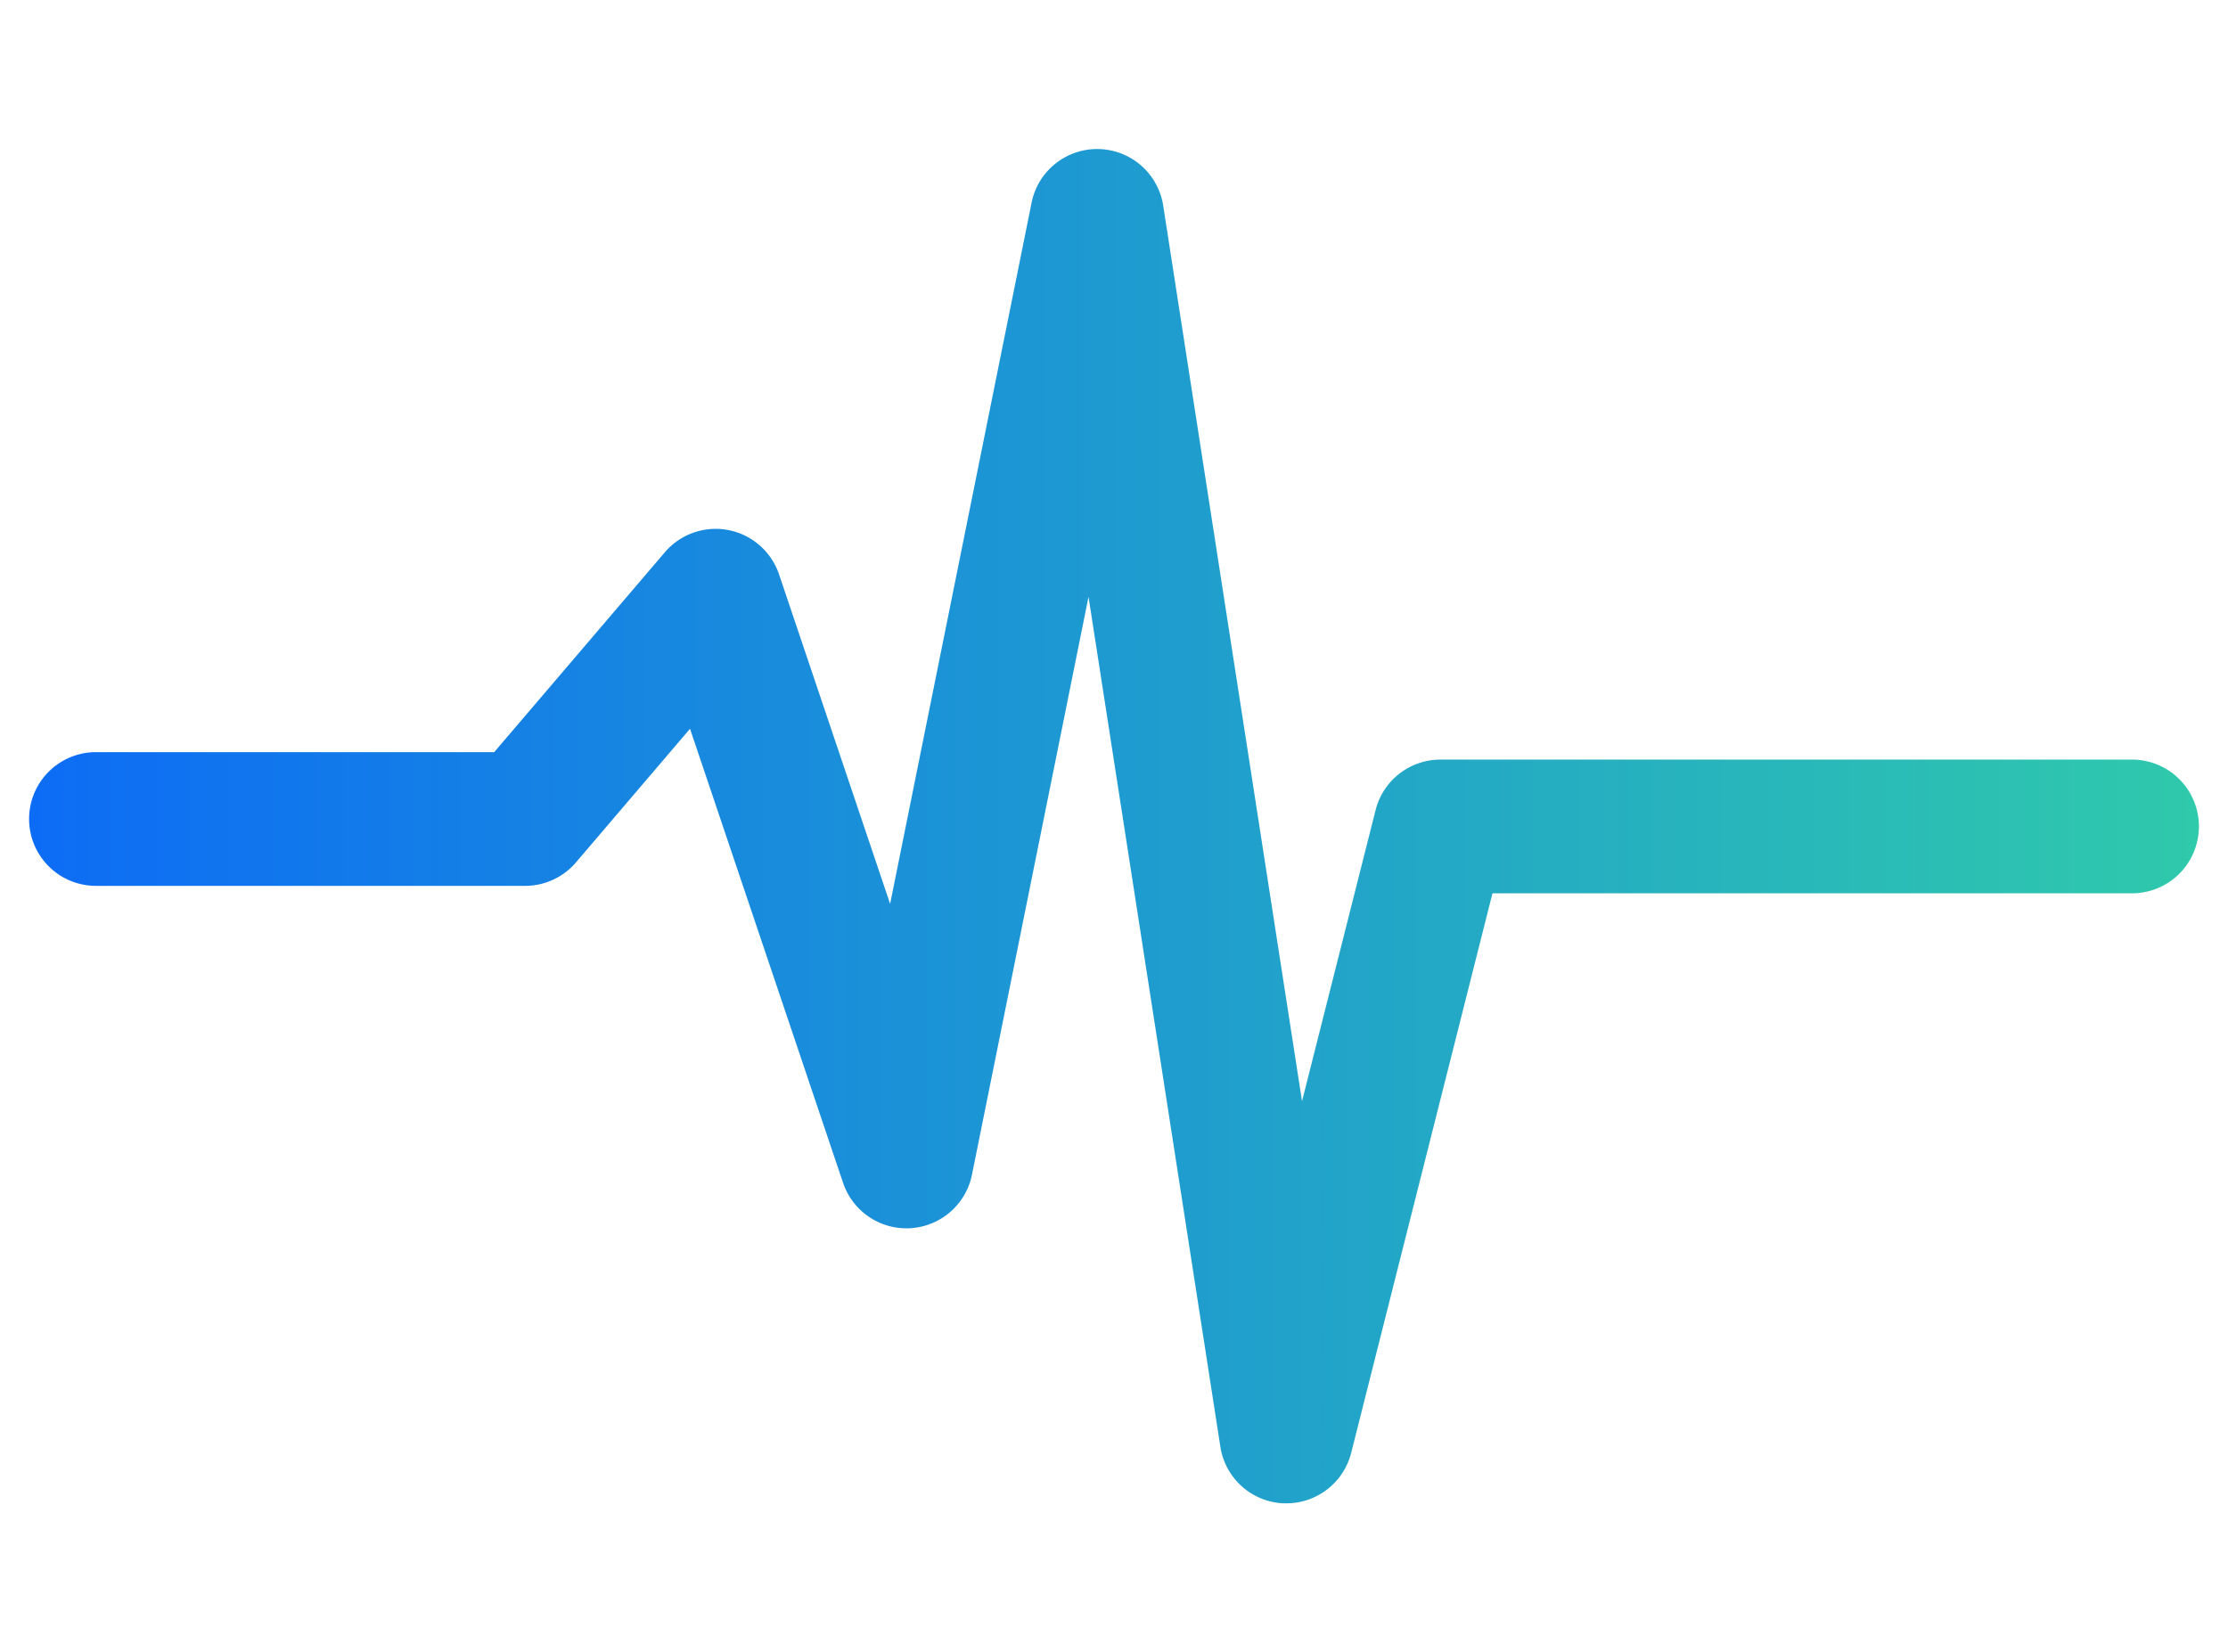 <svg id="Layer_1" data-name="Layer 1" xmlns="http://www.w3.org/2000/svg" xmlns:xlink="http://www.w3.org/1999/xlink" viewBox="0 0 666.38 494.3"><defs><style>.cls-1{fill:url(#linear-gradient);}</style><linearGradient id="linear-gradient" x1="8.7" y1="247.15" x2="657.68" y2="247.15" gradientUnits="userSpaceOnUse"><stop offset="0" stop-color="#0d6cf5"/><stop offset="1" stop-color="#2fc9ac"/></linearGradient></defs><path class="cls-1" d="M384.75,449.71l-.94,0A20,20,0,0,1,365,432.77L325.57,178.54,290.71,351.41a20,20,0,0,1-38.55,2.44L206.38,218l-34.13,40A20,20,0,0,1,157,265H28.7a20,20,0,1,1,0-40H147.81l51.05-59.8A20,20,0,0,1,233,171.8l33.23,98.59L308.54,60.63a20,20,0,0,1,39.37.89l41.52,267.9,22-87.08a20,20,0,0,1,19.39-15.11H637.68a20,20,0,0,1,0,40H446.39L404.13,434.61A20,20,0,0,1,384.75,449.71Z"/></svg>